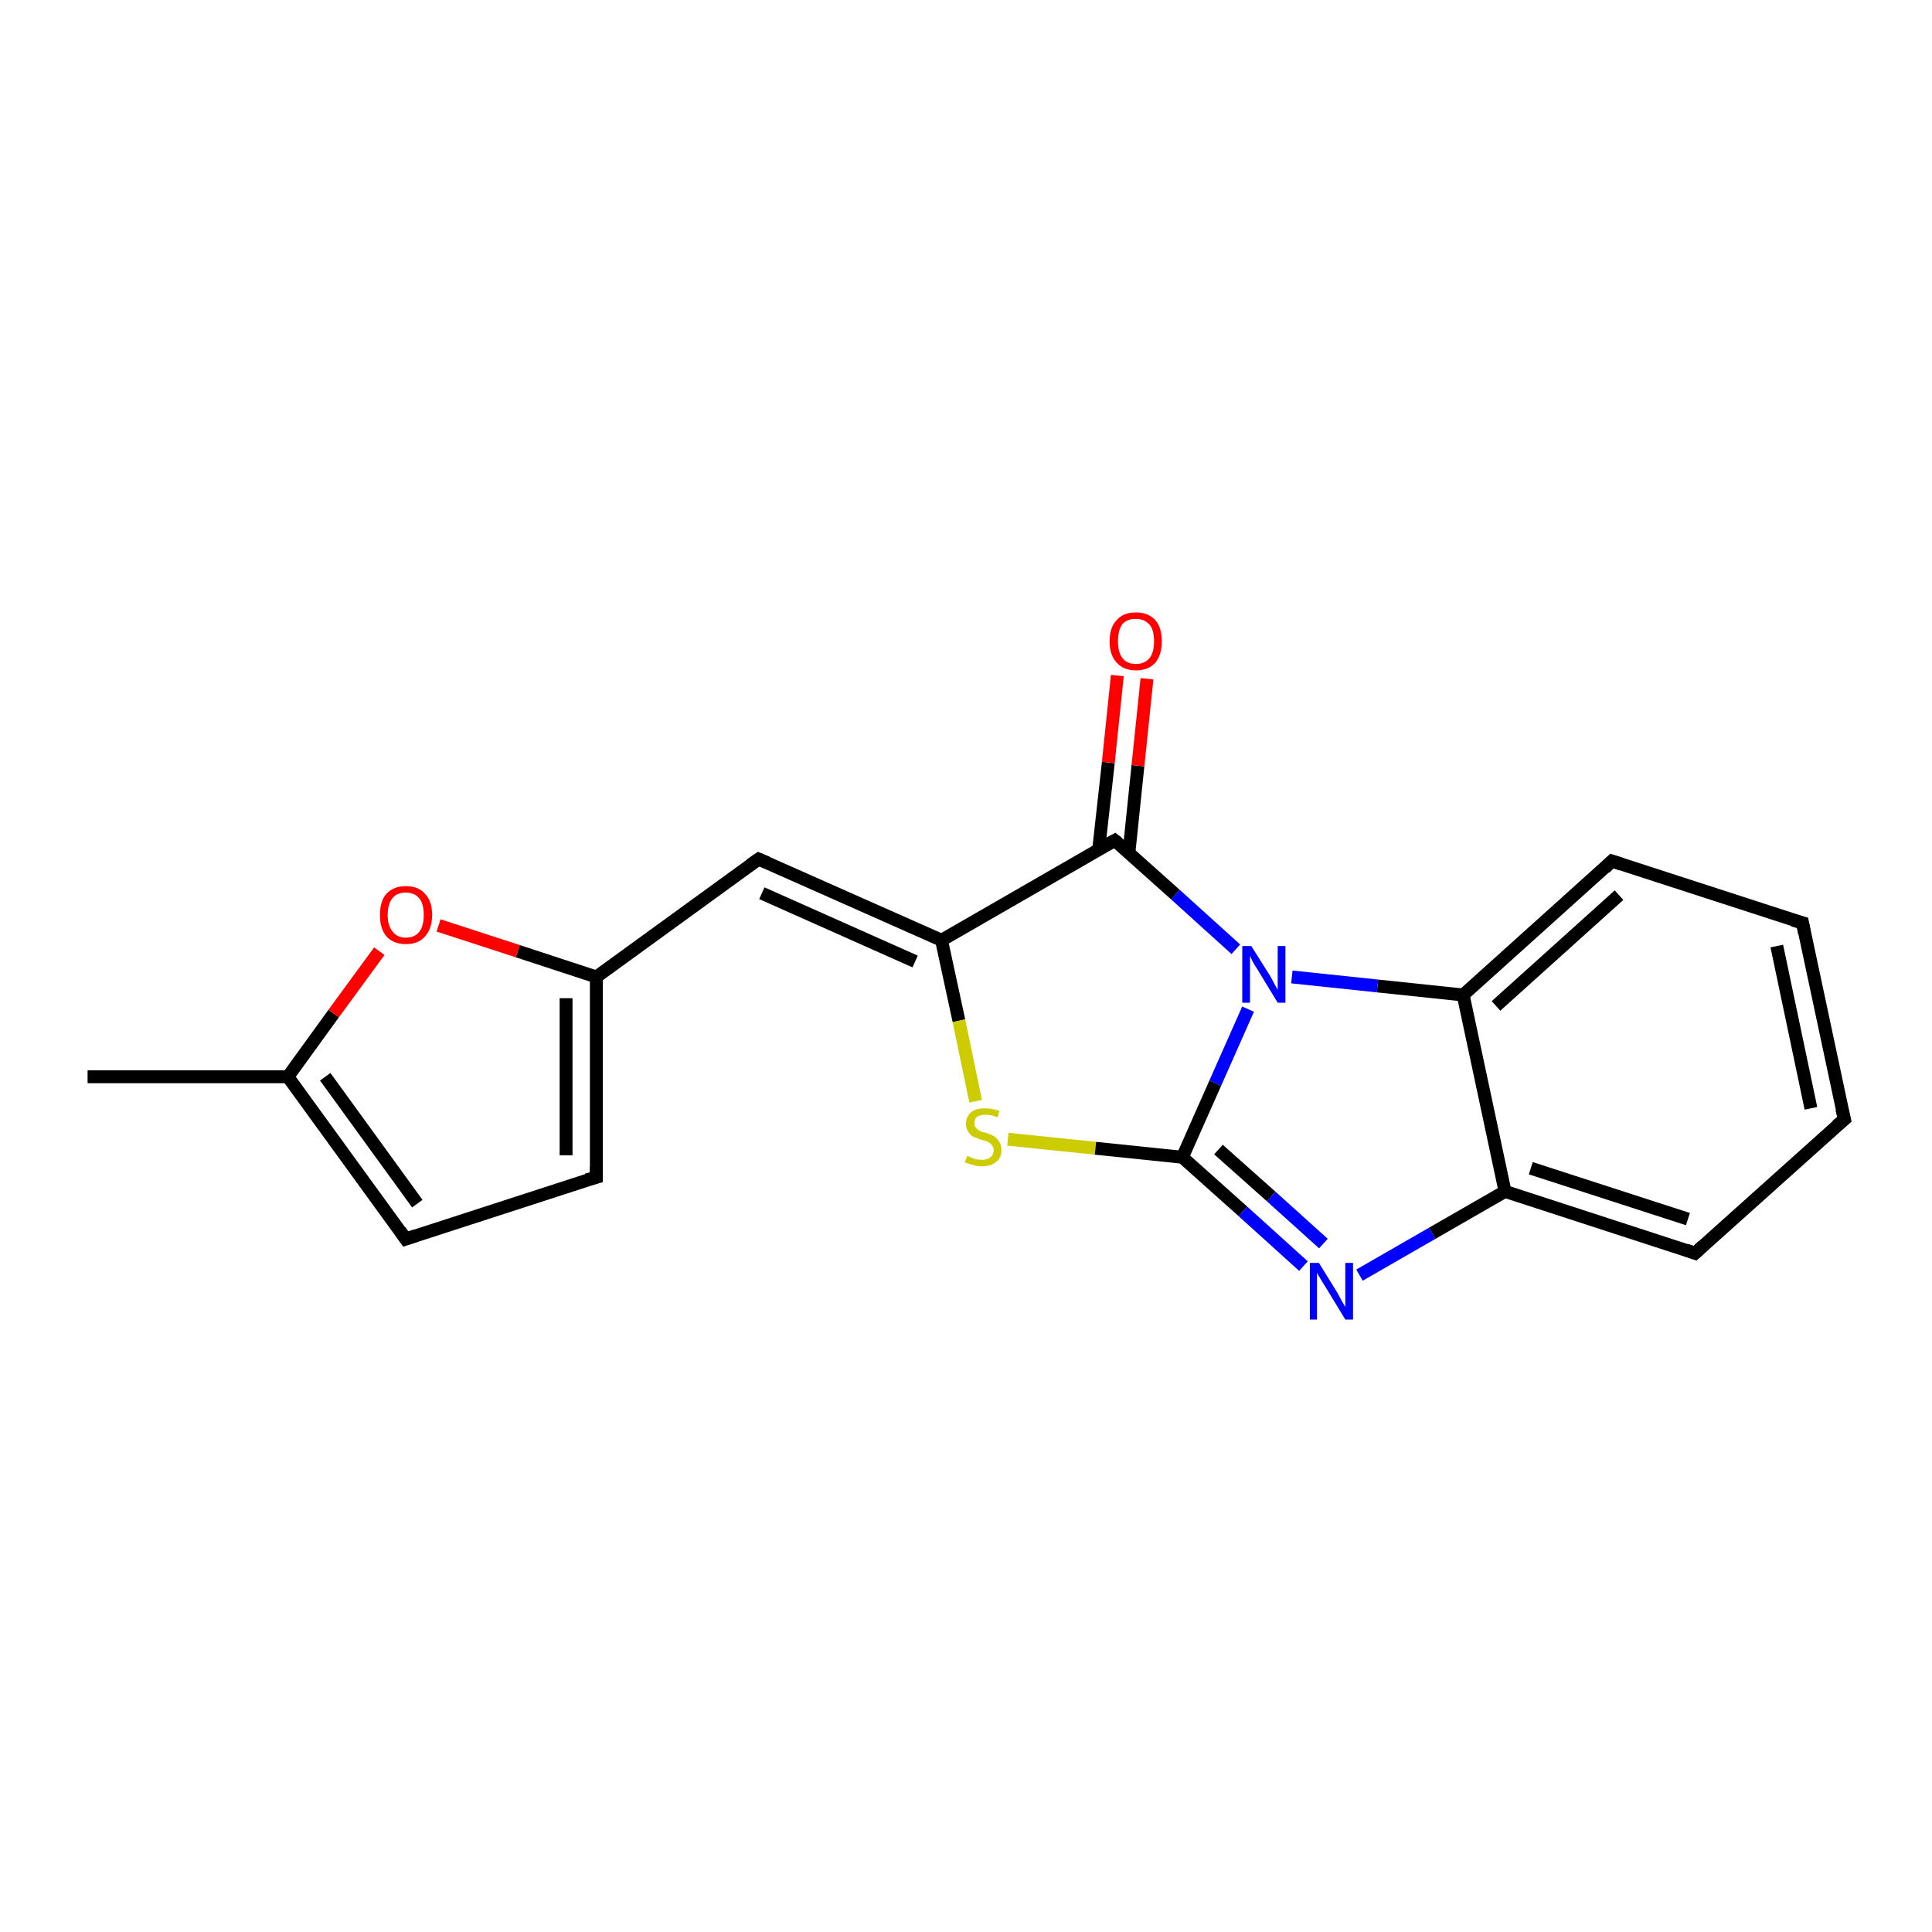 <?xml version='1.0' encoding='iso-8859-1'?>
<svg version='1.1' baseProfile='full'
              xmlns='http://www.w3.org/2000/svg'
                      xmlns:rdkit='http://www.rdkit.org/xml'
                      xmlns:xlink='http://www.w3.org/1999/xlink'
                  xml:space='preserve'
width='300px' height='300px' viewBox='0 0 300 300'>
<!-- END OF HEADER -->
<rect style='opacity:1.0;fill:#FFFFFF;stroke:none' width='300.0' height='300.0' x='0.0' y='0.0'> </rect>
<path class='bond-0 atom-0 atom-1' d='M 13.6,167.2 L 44.7,167.2' style='fill:none;fill-rule:evenodd;stroke:#000000;stroke-width:2.0px;stroke-linecap:butt;stroke-linejoin:miter;stroke-opacity:1' />
<path class='bond-1 atom-1 atom-2' d='M 44.7,167.2 L 63.0,192.4' style='fill:none;fill-rule:evenodd;stroke:#000000;stroke-width:2.0px;stroke-linecap:butt;stroke-linejoin:miter;stroke-opacity:1' />
<path class='bond-1 atom-1 atom-2' d='M 50.5,167.2 L 64.8,186.9' style='fill:none;fill-rule:evenodd;stroke:#000000;stroke-width:2.0px;stroke-linecap:butt;stroke-linejoin:miter;stroke-opacity:1' />
<path class='bond-2 atom-2 atom-3' d='M 63.0,192.4 L 92.6,182.8' style='fill:none;fill-rule:evenodd;stroke:#000000;stroke-width:2.0px;stroke-linecap:butt;stroke-linejoin:miter;stroke-opacity:1' />
<path class='bond-3 atom-3 atom-4' d='M 92.6,182.8 L 92.6,151.7' style='fill:none;fill-rule:evenodd;stroke:#000000;stroke-width:2.0px;stroke-linecap:butt;stroke-linejoin:miter;stroke-opacity:1' />
<path class='bond-3 atom-3 atom-4' d='M 87.9,179.4 L 87.9,155.0' style='fill:none;fill-rule:evenodd;stroke:#000000;stroke-width:2.0px;stroke-linecap:butt;stroke-linejoin:miter;stroke-opacity:1' />
<path class='bond-4 atom-4 atom-5' d='M 92.6,151.7 L 117.8,133.4' style='fill:none;fill-rule:evenodd;stroke:#000000;stroke-width:2.0px;stroke-linecap:butt;stroke-linejoin:miter;stroke-opacity:1' />
<path class='bond-5 atom-5 atom-6' d='M 117.8,133.4 L 146.2,146.0' style='fill:none;fill-rule:evenodd;stroke:#000000;stroke-width:2.0px;stroke-linecap:butt;stroke-linejoin:miter;stroke-opacity:1' />
<path class='bond-5 atom-5 atom-6' d='M 118.3,138.7 L 142.1,149.3' style='fill:none;fill-rule:evenodd;stroke:#000000;stroke-width:2.0px;stroke-linecap:butt;stroke-linejoin:miter;stroke-opacity:1' />
<path class='bond-6 atom-6 atom-7' d='M 146.2,146.0 L 148.9,158.5' style='fill:none;fill-rule:evenodd;stroke:#000000;stroke-width:2.0px;stroke-linecap:butt;stroke-linejoin:miter;stroke-opacity:1' />
<path class='bond-6 atom-6 atom-7' d='M 148.9,158.5 L 151.5,171.0' style='fill:none;fill-rule:evenodd;stroke:#CCCC00;stroke-width:2.0px;stroke-linecap:butt;stroke-linejoin:miter;stroke-opacity:1' />
<path class='bond-7 atom-7 atom-8' d='M 156.5,176.9 L 170.1,178.3' style='fill:none;fill-rule:evenodd;stroke:#CCCC00;stroke-width:2.0px;stroke-linecap:butt;stroke-linejoin:miter;stroke-opacity:1' />
<path class='bond-7 atom-7 atom-8' d='M 170.1,178.3 L 183.6,179.7' style='fill:none;fill-rule:evenodd;stroke:#000000;stroke-width:2.0px;stroke-linecap:butt;stroke-linejoin:miter;stroke-opacity:1' />
<path class='bond-8 atom-8 atom-9' d='M 183.6,179.7 L 193.0,188.1' style='fill:none;fill-rule:evenodd;stroke:#000000;stroke-width:2.0px;stroke-linecap:butt;stroke-linejoin:miter;stroke-opacity:1' />
<path class='bond-8 atom-8 atom-9' d='M 193.0,188.1 L 202.4,196.6' style='fill:none;fill-rule:evenodd;stroke:#0000FF;stroke-width:2.0px;stroke-linecap:butt;stroke-linejoin:miter;stroke-opacity:1' />
<path class='bond-8 atom-8 atom-9' d='M 189.2,178.5 L 197.4,185.8' style='fill:none;fill-rule:evenodd;stroke:#000000;stroke-width:2.0px;stroke-linecap:butt;stroke-linejoin:miter;stroke-opacity:1' />
<path class='bond-8 atom-8 atom-9' d='M 197.4,185.8 L 205.5,193.1' style='fill:none;fill-rule:evenodd;stroke:#0000FF;stroke-width:2.0px;stroke-linecap:butt;stroke-linejoin:miter;stroke-opacity:1' />
<path class='bond-9 atom-9 atom-10' d='M 211.1,198.0 L 222.4,191.5' style='fill:none;fill-rule:evenodd;stroke:#0000FF;stroke-width:2.0px;stroke-linecap:butt;stroke-linejoin:miter;stroke-opacity:1' />
<path class='bond-9 atom-9 atom-10' d='M 222.4,191.5 L 233.7,185.0' style='fill:none;fill-rule:evenodd;stroke:#000000;stroke-width:2.0px;stroke-linecap:butt;stroke-linejoin:miter;stroke-opacity:1' />
<path class='bond-10 atom-10 atom-11' d='M 233.7,185.0 L 263.2,194.6' style='fill:none;fill-rule:evenodd;stroke:#000000;stroke-width:2.0px;stroke-linecap:butt;stroke-linejoin:miter;stroke-opacity:1' />
<path class='bond-10 atom-10 atom-11' d='M 237.7,181.4 L 262.1,189.3' style='fill:none;fill-rule:evenodd;stroke:#000000;stroke-width:2.0px;stroke-linecap:butt;stroke-linejoin:miter;stroke-opacity:1' />
<path class='bond-11 atom-11 atom-12' d='M 263.2,194.6 L 286.4,173.8' style='fill:none;fill-rule:evenodd;stroke:#000000;stroke-width:2.0px;stroke-linecap:butt;stroke-linejoin:miter;stroke-opacity:1' />
<path class='bond-12 atom-12 atom-13' d='M 286.4,173.8 L 279.9,143.3' style='fill:none;fill-rule:evenodd;stroke:#000000;stroke-width:2.0px;stroke-linecap:butt;stroke-linejoin:miter;stroke-opacity:1' />
<path class='bond-12 atom-12 atom-13' d='M 281.2,172.1 L 275.9,146.9' style='fill:none;fill-rule:evenodd;stroke:#000000;stroke-width:2.0px;stroke-linecap:butt;stroke-linejoin:miter;stroke-opacity:1' />
<path class='bond-13 atom-13 atom-14' d='M 279.9,143.3 L 250.3,133.7' style='fill:none;fill-rule:evenodd;stroke:#000000;stroke-width:2.0px;stroke-linecap:butt;stroke-linejoin:miter;stroke-opacity:1' />
<path class='bond-14 atom-14 atom-15' d='M 250.3,133.7 L 227.2,154.5' style='fill:none;fill-rule:evenodd;stroke:#000000;stroke-width:2.0px;stroke-linecap:butt;stroke-linejoin:miter;stroke-opacity:1' />
<path class='bond-14 atom-14 atom-15' d='M 251.4,139.0 L 232.3,156.2' style='fill:none;fill-rule:evenodd;stroke:#000000;stroke-width:2.0px;stroke-linecap:butt;stroke-linejoin:miter;stroke-opacity:1' />
<path class='bond-15 atom-15 atom-16' d='M 227.2,154.5 L 213.9,153.1' style='fill:none;fill-rule:evenodd;stroke:#000000;stroke-width:2.0px;stroke-linecap:butt;stroke-linejoin:miter;stroke-opacity:1' />
<path class='bond-15 atom-15 atom-16' d='M 213.9,153.1 L 200.6,151.7' style='fill:none;fill-rule:evenodd;stroke:#0000FF;stroke-width:2.0px;stroke-linecap:butt;stroke-linejoin:miter;stroke-opacity:1' />
<path class='bond-16 atom-16 atom-17' d='M 191.9,147.4 L 182.5,138.9' style='fill:none;fill-rule:evenodd;stroke:#0000FF;stroke-width:2.0px;stroke-linecap:butt;stroke-linejoin:miter;stroke-opacity:1' />
<path class='bond-16 atom-16 atom-17' d='M 182.5,138.9 L 173.1,130.5' style='fill:none;fill-rule:evenodd;stroke:#000000;stroke-width:2.0px;stroke-linecap:butt;stroke-linejoin:miter;stroke-opacity:1' />
<path class='bond-17 atom-17 atom-18' d='M 175.3,132.4 L 176.7,118.9' style='fill:none;fill-rule:evenodd;stroke:#000000;stroke-width:2.0px;stroke-linecap:butt;stroke-linejoin:miter;stroke-opacity:1' />
<path class='bond-17 atom-17 atom-18' d='M 176.7,118.9 L 178.1,105.4' style='fill:none;fill-rule:evenodd;stroke:#FF0000;stroke-width:2.0px;stroke-linecap:butt;stroke-linejoin:miter;stroke-opacity:1' />
<path class='bond-17 atom-17 atom-18' d='M 170.6,131.9 L 172.1,118.4' style='fill:none;fill-rule:evenodd;stroke:#000000;stroke-width:2.0px;stroke-linecap:butt;stroke-linejoin:miter;stroke-opacity:1' />
<path class='bond-17 atom-17 atom-18' d='M 172.1,118.4 L 173.5,104.9' style='fill:none;fill-rule:evenodd;stroke:#FF0000;stroke-width:2.0px;stroke-linecap:butt;stroke-linejoin:miter;stroke-opacity:1' />
<path class='bond-18 atom-4 atom-19' d='M 92.6,151.7 L 80.4,147.7' style='fill:none;fill-rule:evenodd;stroke:#000000;stroke-width:2.0px;stroke-linecap:butt;stroke-linejoin:miter;stroke-opacity:1' />
<path class='bond-18 atom-4 atom-19' d='M 80.4,147.7 L 68.1,143.7' style='fill:none;fill-rule:evenodd;stroke:#FF0000;stroke-width:2.0px;stroke-linecap:butt;stroke-linejoin:miter;stroke-opacity:1' />
<path class='bond-19 atom-19 atom-1' d='M 58.9,147.7 L 51.8,157.4' style='fill:none;fill-rule:evenodd;stroke:#FF0000;stroke-width:2.0px;stroke-linecap:butt;stroke-linejoin:miter;stroke-opacity:1' />
<path class='bond-19 atom-19 atom-1' d='M 51.8,157.4 L 44.7,167.2' style='fill:none;fill-rule:evenodd;stroke:#000000;stroke-width:2.0px;stroke-linecap:butt;stroke-linejoin:miter;stroke-opacity:1' />
<path class='bond-20 atom-17 atom-6' d='M 173.1,130.5 L 146.2,146.0' style='fill:none;fill-rule:evenodd;stroke:#000000;stroke-width:2.0px;stroke-linecap:butt;stroke-linejoin:miter;stroke-opacity:1' />
<path class='bond-21 atom-16 atom-8' d='M 193.8,156.7 L 188.7,168.2' style='fill:none;fill-rule:evenodd;stroke:#0000FF;stroke-width:2.0px;stroke-linecap:butt;stroke-linejoin:miter;stroke-opacity:1' />
<path class='bond-21 atom-16 atom-8' d='M 188.7,168.2 L 183.6,179.7' style='fill:none;fill-rule:evenodd;stroke:#000000;stroke-width:2.0px;stroke-linecap:butt;stroke-linejoin:miter;stroke-opacity:1' />
<path class='bond-22 atom-15 atom-10' d='M 227.2,154.5 L 233.7,185.0' style='fill:none;fill-rule:evenodd;stroke:#000000;stroke-width:2.0px;stroke-linecap:butt;stroke-linejoin:miter;stroke-opacity:1' />
<path d='M 62.1,191.1 L 63.0,192.4 L 64.5,191.9' style='fill:none;stroke:#000000;stroke-width:2.0px;stroke-linecap:butt;stroke-linejoin:miter;stroke-opacity:1;' />
<path d='M 91.1,183.2 L 92.6,182.8 L 92.6,181.2' style='fill:none;stroke:#000000;stroke-width:2.0px;stroke-linecap:butt;stroke-linejoin:miter;stroke-opacity:1;' />
<path d='M 116.5,134.3 L 117.8,133.4 L 119.2,134.0' style='fill:none;stroke:#000000;stroke-width:2.0px;stroke-linecap:butt;stroke-linejoin:miter;stroke-opacity:1;' />
<path d='M 261.8,194.1 L 263.2,194.6 L 264.4,193.5' style='fill:none;stroke:#000000;stroke-width:2.0px;stroke-linecap:butt;stroke-linejoin:miter;stroke-opacity:1;' />
<path d='M 285.2,174.8 L 286.4,173.8 L 286.0,172.2' style='fill:none;stroke:#000000;stroke-width:2.0px;stroke-linecap:butt;stroke-linejoin:miter;stroke-opacity:1;' />
<path d='M 280.2,144.9 L 279.9,143.3 L 278.4,142.9' style='fill:none;stroke:#000000;stroke-width:2.0px;stroke-linecap:butt;stroke-linejoin:miter;stroke-opacity:1;' />
<path d='M 251.8,134.2 L 250.3,133.7 L 249.2,134.8' style='fill:none;stroke:#000000;stroke-width:2.0px;stroke-linecap:butt;stroke-linejoin:miter;stroke-opacity:1;' />
<path d='M 173.6,130.9 L 173.1,130.5 L 171.8,131.2' style='fill:none;stroke:#000000;stroke-width:2.0px;stroke-linecap:butt;stroke-linejoin:miter;stroke-opacity:1;' />
<path class='atom-7' d='M 150.2 179.5
Q 150.3 179.5, 150.7 179.7
Q 151.1 179.9, 151.5 180.0
Q 152.0 180.1, 152.5 180.1
Q 153.3 180.1, 153.8 179.7
Q 154.3 179.3, 154.3 178.6
Q 154.3 178.1, 154.0 177.8
Q 153.8 177.5, 153.4 177.3
Q 153.0 177.1, 152.4 177.0
Q 151.6 176.7, 151.1 176.5
Q 150.7 176.3, 150.4 175.8
Q 150.0 175.3, 150.0 174.5
Q 150.0 173.4, 150.8 172.7
Q 151.5 172.1, 153.0 172.1
Q 154.0 172.1, 155.2 172.5
L 154.9 173.5
Q 153.9 173.1, 153.1 173.1
Q 152.2 173.1, 151.7 173.4
Q 151.3 173.8, 151.3 174.4
Q 151.3 174.9, 151.5 175.1
Q 151.8 175.4, 152.1 175.6
Q 152.5 175.8, 153.1 175.9
Q 153.9 176.2, 154.3 176.4
Q 154.8 176.7, 155.1 177.2
Q 155.5 177.7, 155.5 178.6
Q 155.5 179.8, 154.7 180.4
Q 153.9 181.1, 152.5 181.1
Q 151.7 181.1, 151.1 180.9
Q 150.5 180.7, 149.8 180.5
L 150.2 179.5
' fill='#CCCC00'/>
<path class='atom-9' d='M 204.8 196.1
L 207.7 200.8
Q 207.9 201.2, 208.4 202.1
Q 208.9 202.9, 208.9 203.0
L 208.9 196.1
L 210.1 196.1
L 210.1 204.9
L 208.9 204.9
L 205.8 199.8
Q 205.4 199.2, 205.0 198.5
Q 204.6 197.9, 204.5 197.6
L 204.5 204.9
L 203.4 204.9
L 203.4 196.1
L 204.8 196.1
' fill='#0000FF'/>
<path class='atom-16' d='M 194.3 146.9
L 197.2 151.5
Q 197.5 152.0, 197.9 152.8
Q 198.4 153.7, 198.4 153.7
L 198.4 146.9
L 199.6 146.9
L 199.6 155.7
L 198.4 155.7
L 195.3 150.6
Q 194.9 150.0, 194.5 149.3
Q 194.2 148.6, 194.1 148.4
L 194.1 155.7
L 192.9 155.7
L 192.9 146.9
L 194.3 146.9
' fill='#0000FF'/>
<path class='atom-18' d='M 172.3 99.6
Q 172.3 97.4, 173.4 96.3
Q 174.4 95.1, 176.4 95.1
Q 178.3 95.1, 179.4 96.3
Q 180.4 97.4, 180.4 99.6
Q 180.4 101.7, 179.4 102.9
Q 178.3 104.1, 176.4 104.1
Q 174.5 104.1, 173.4 102.9
Q 172.3 101.7, 172.3 99.6
M 176.4 103.1
Q 177.7 103.1, 178.5 102.2
Q 179.2 101.3, 179.2 99.6
Q 179.2 97.8, 178.5 97.0
Q 177.7 96.1, 176.4 96.1
Q 175.0 96.1, 174.3 96.9
Q 173.6 97.8, 173.6 99.6
Q 173.6 101.3, 174.3 102.2
Q 175.0 103.1, 176.4 103.1
' fill='#FF0000'/>
<path class='atom-19' d='M 59.0 142.1
Q 59.0 139.9, 60.0 138.8
Q 61.1 137.6, 63.0 137.6
Q 65.0 137.6, 66.0 138.8
Q 67.1 139.9, 67.1 142.1
Q 67.1 144.2, 66.0 145.4
Q 65.0 146.6, 63.0 146.6
Q 61.1 146.6, 60.0 145.4
Q 59.0 144.2, 59.0 142.1
M 63.0 145.6
Q 64.4 145.6, 65.1 144.7
Q 65.8 143.8, 65.8 142.1
Q 65.8 140.3, 65.1 139.5
Q 64.4 138.6, 63.0 138.6
Q 61.7 138.6, 61.0 139.4
Q 60.2 140.3, 60.2 142.1
Q 60.2 143.8, 61.0 144.7
Q 61.7 145.6, 63.0 145.6
' fill='#FF0000'/>
</svg>
